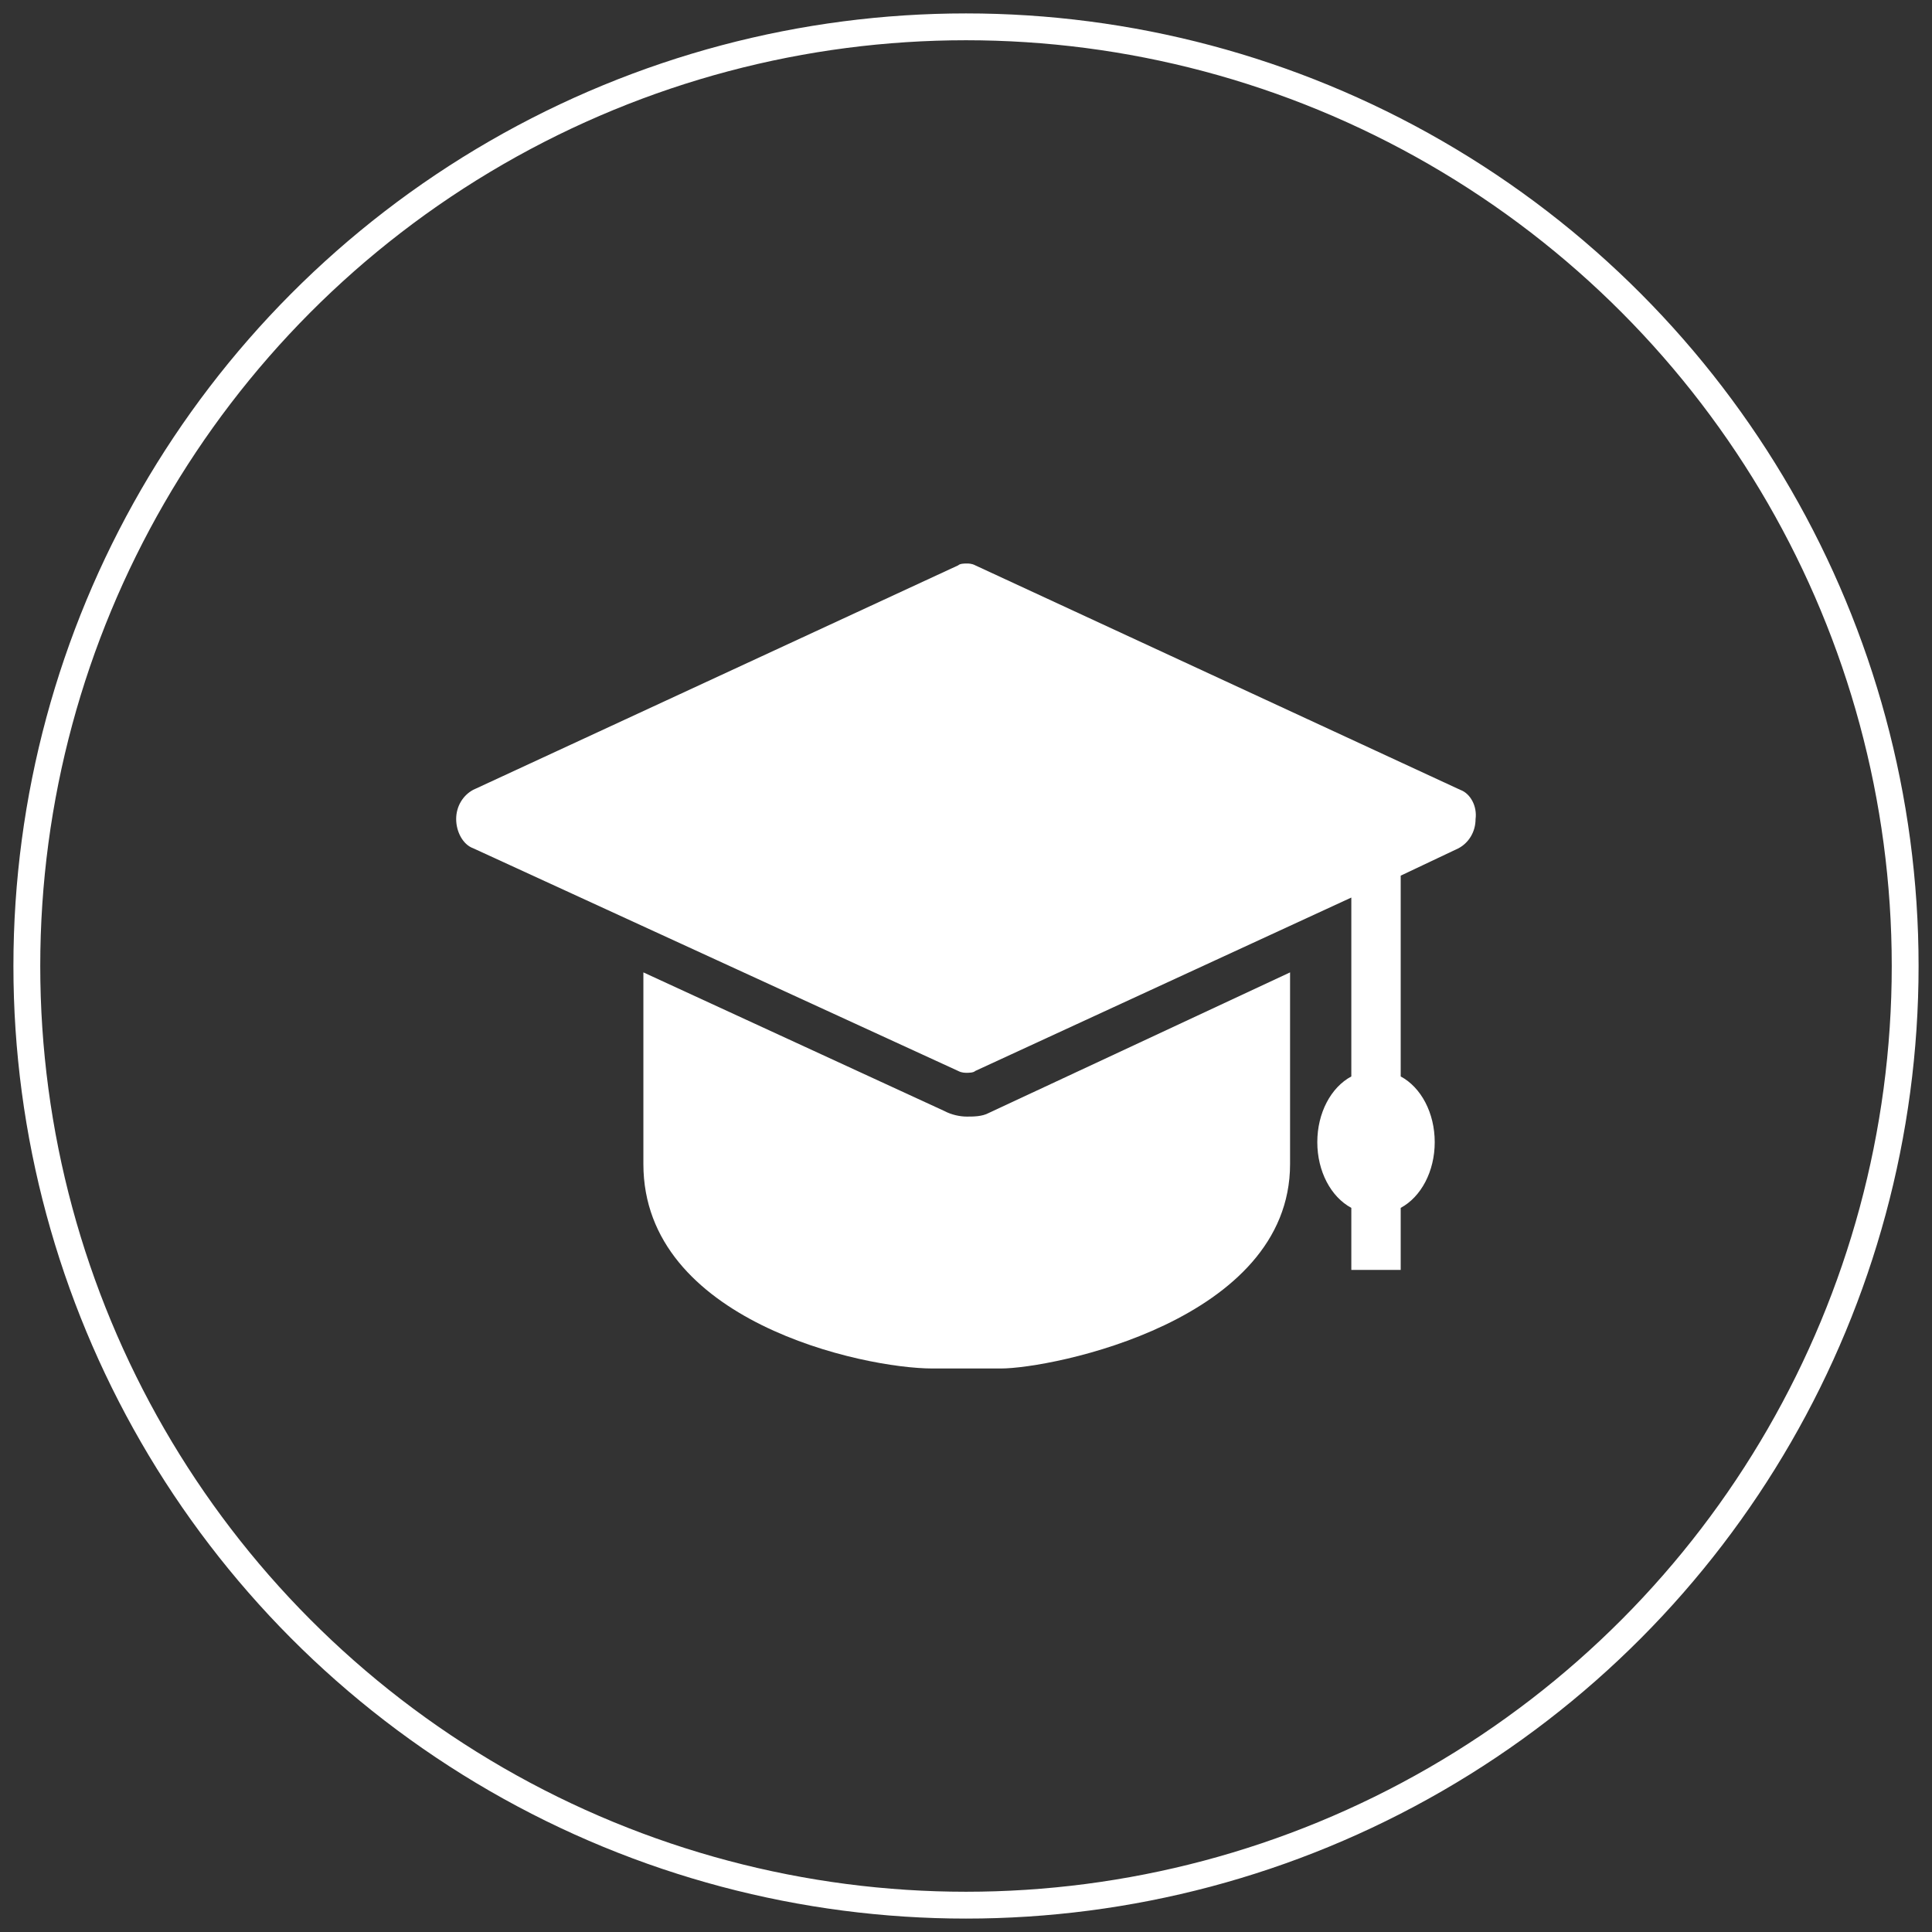 <?xml version="1.0" encoding="UTF-8" standalone="no"?>
<svg width="72px" height="72px" viewBox="0 0 72 72" version="1.1" xmlns="http://www.w3.org/2000/svg" xmlns:xlink="http://www.w3.org/1999/xlink">
    <rect x="0" y="0" width="72" height="72" fill="#333333" stroke="none"/>
    <!-- Generator: Sketch 39.1 (31720) - http://www.bohemiancoding.com/sketch -->
    <title>Group 8</title>
    <desc>Created with Sketch.</desc>
    <defs></defs>
    <g id="Page-1" stroke="none" stroke-width="1" fill="none" fill-rule="evenodd">
        <g id="优势pc" transform="translate(-932, -2579)">
            <g id="Group-8" transform="translate(933, 2580)" stroke="#FFFFFF">
                <circle id="Oval-6" cx="35" cy="35" r="35"></circle>
            </g>
            <path d="M986.419,2608.435 L968.344,2600.068 C968.217,2600 968.09,2600 968.027,2600 C967.963,2600 967.773,2600 967.71,2600.068 L949.634,2608.435 C949.254,2608.639 949,2609.048 949,2609.524 C949,2610 949.254,2610.476 949.634,2610.612 L967.71,2618.912 C967.837,2618.98 967.963,2618.98 968.027,2618.98 C968.09,2618.98 968.281,2618.98 968.344,2618.912 L982.36,2612.449 L982.36,2619.116 C981.599,2619.524 981.092,2620.476 981.092,2621.565 C981.092,2622.653 981.599,2623.605 982.36,2624.014 L982.36,2626.327 L984.2,2626.327 L984.2,2624.014 C984.961,2623.605 985.468,2622.653 985.468,2621.565 C985.468,2620.476 984.961,2619.524 984.2,2619.116 L984.2,2611.633 L986.356,2610.612 C986.737,2610.408 986.99,2610 986.99,2609.524 C987.054,2609.048 986.8,2608.571 986.419,2608.435 L986.419,2608.435 Z M968.027,2620.612 C967.773,2620.612 967.456,2620.544 967.202,2620.408 L955.977,2615.238 L955.977,2622.381 C955.977,2628.231 964.158,2630 966.758,2630 L969.295,2630 C971.198,2630 980.077,2628.231 980.077,2622.381 L980.077,2615.238 L968.851,2620.476 C968.598,2620.612 968.281,2620.612 968.027,2620.612 L968.027,2620.612 Z" id="博士帽" fill="#FFFFFF"></path>
        </g>
    </g>
</svg>